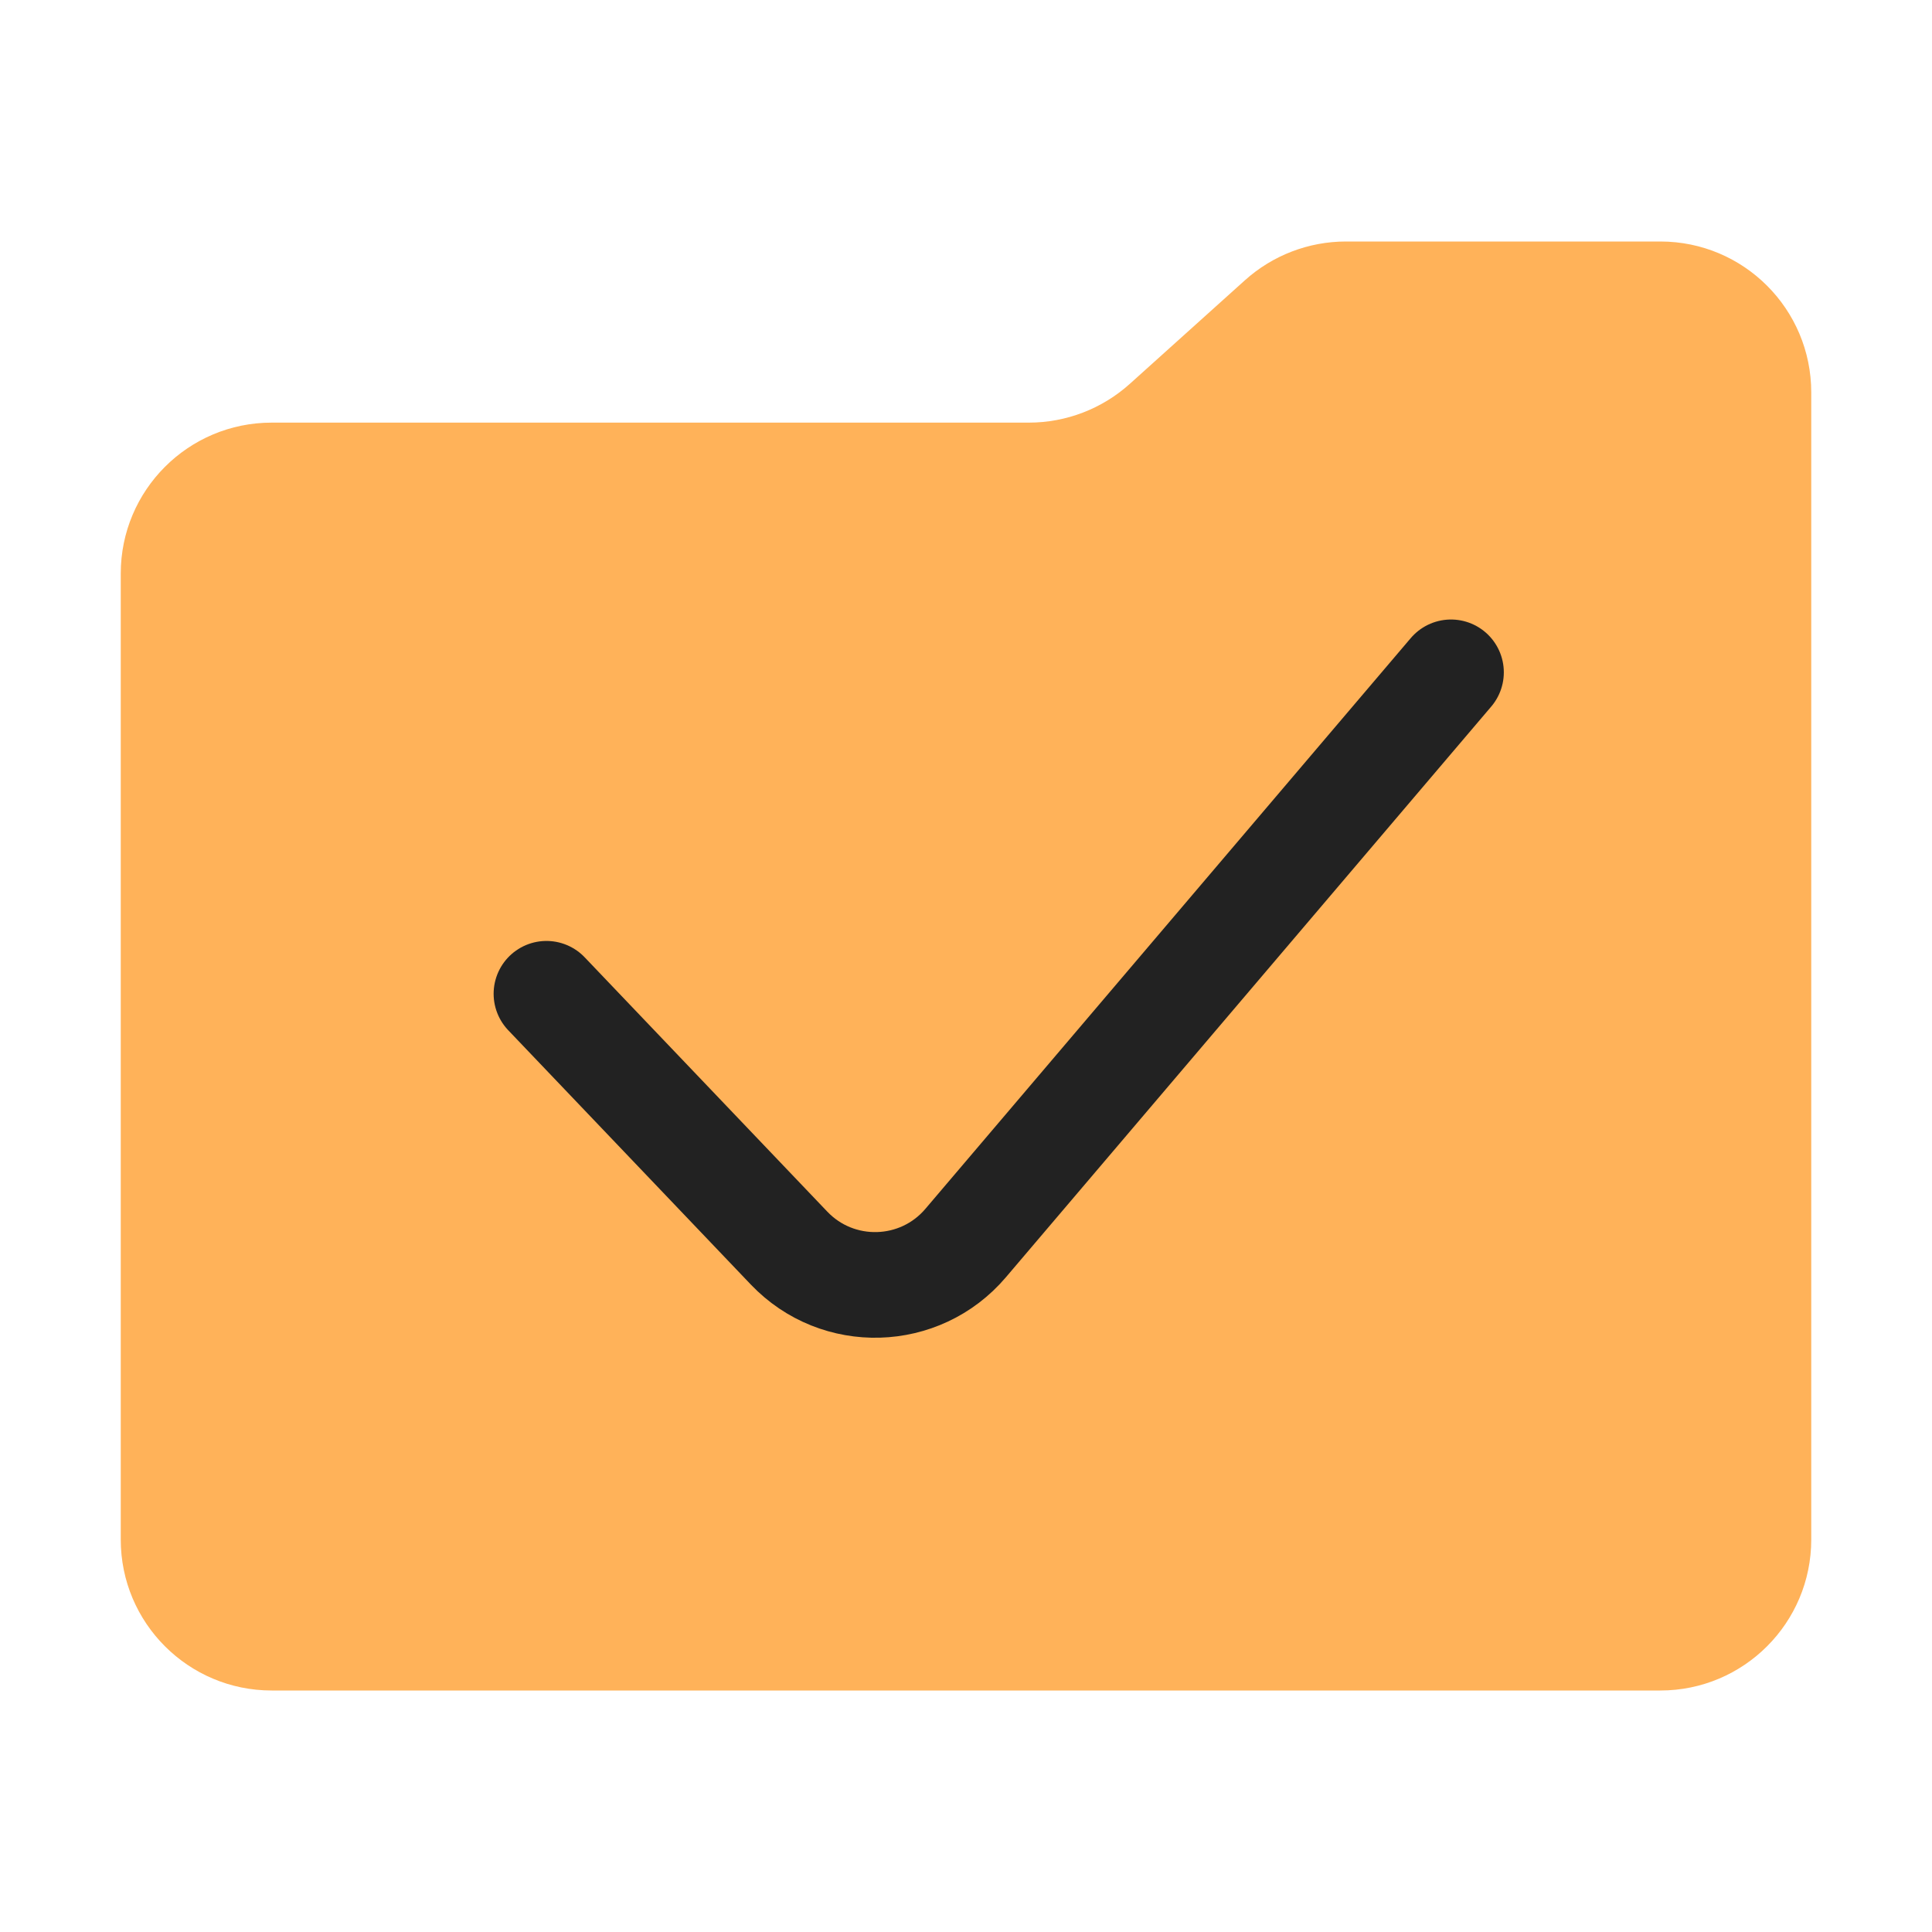 <svg width="32" height="32" viewBox="0 0 32 32" fill="none" xmlns="http://www.w3.org/2000/svg">
<g id="symbol/extern-archive-symbol-32">
<g id="Icon">
<path id="Folder" d="M2 9.5C2 8.119 3.119 7 4.5 7H17.041C17.658 7 18.254 6.771 18.713 6.358L20.62 4.642C21.079 4.229 21.675 4 22.293 4H27.5C28.881 4 30 5.119 30 6.5V25.5C30 26.881 28.881 28 27.5 28H4.5C3.119 28 2 26.881 2 25.5V9.5Z" fill="#FFB259"/>
<path id="Line" d="M9.051 16.46L13.069 20.672C13.876 21.518 15.237 21.479 15.994 20.589L24.033 11.136" stroke="#222222" stroke-width="1.75" stroke-linecap="round" stroke-linejoin="round"/>
</g>
</g>
</svg>
